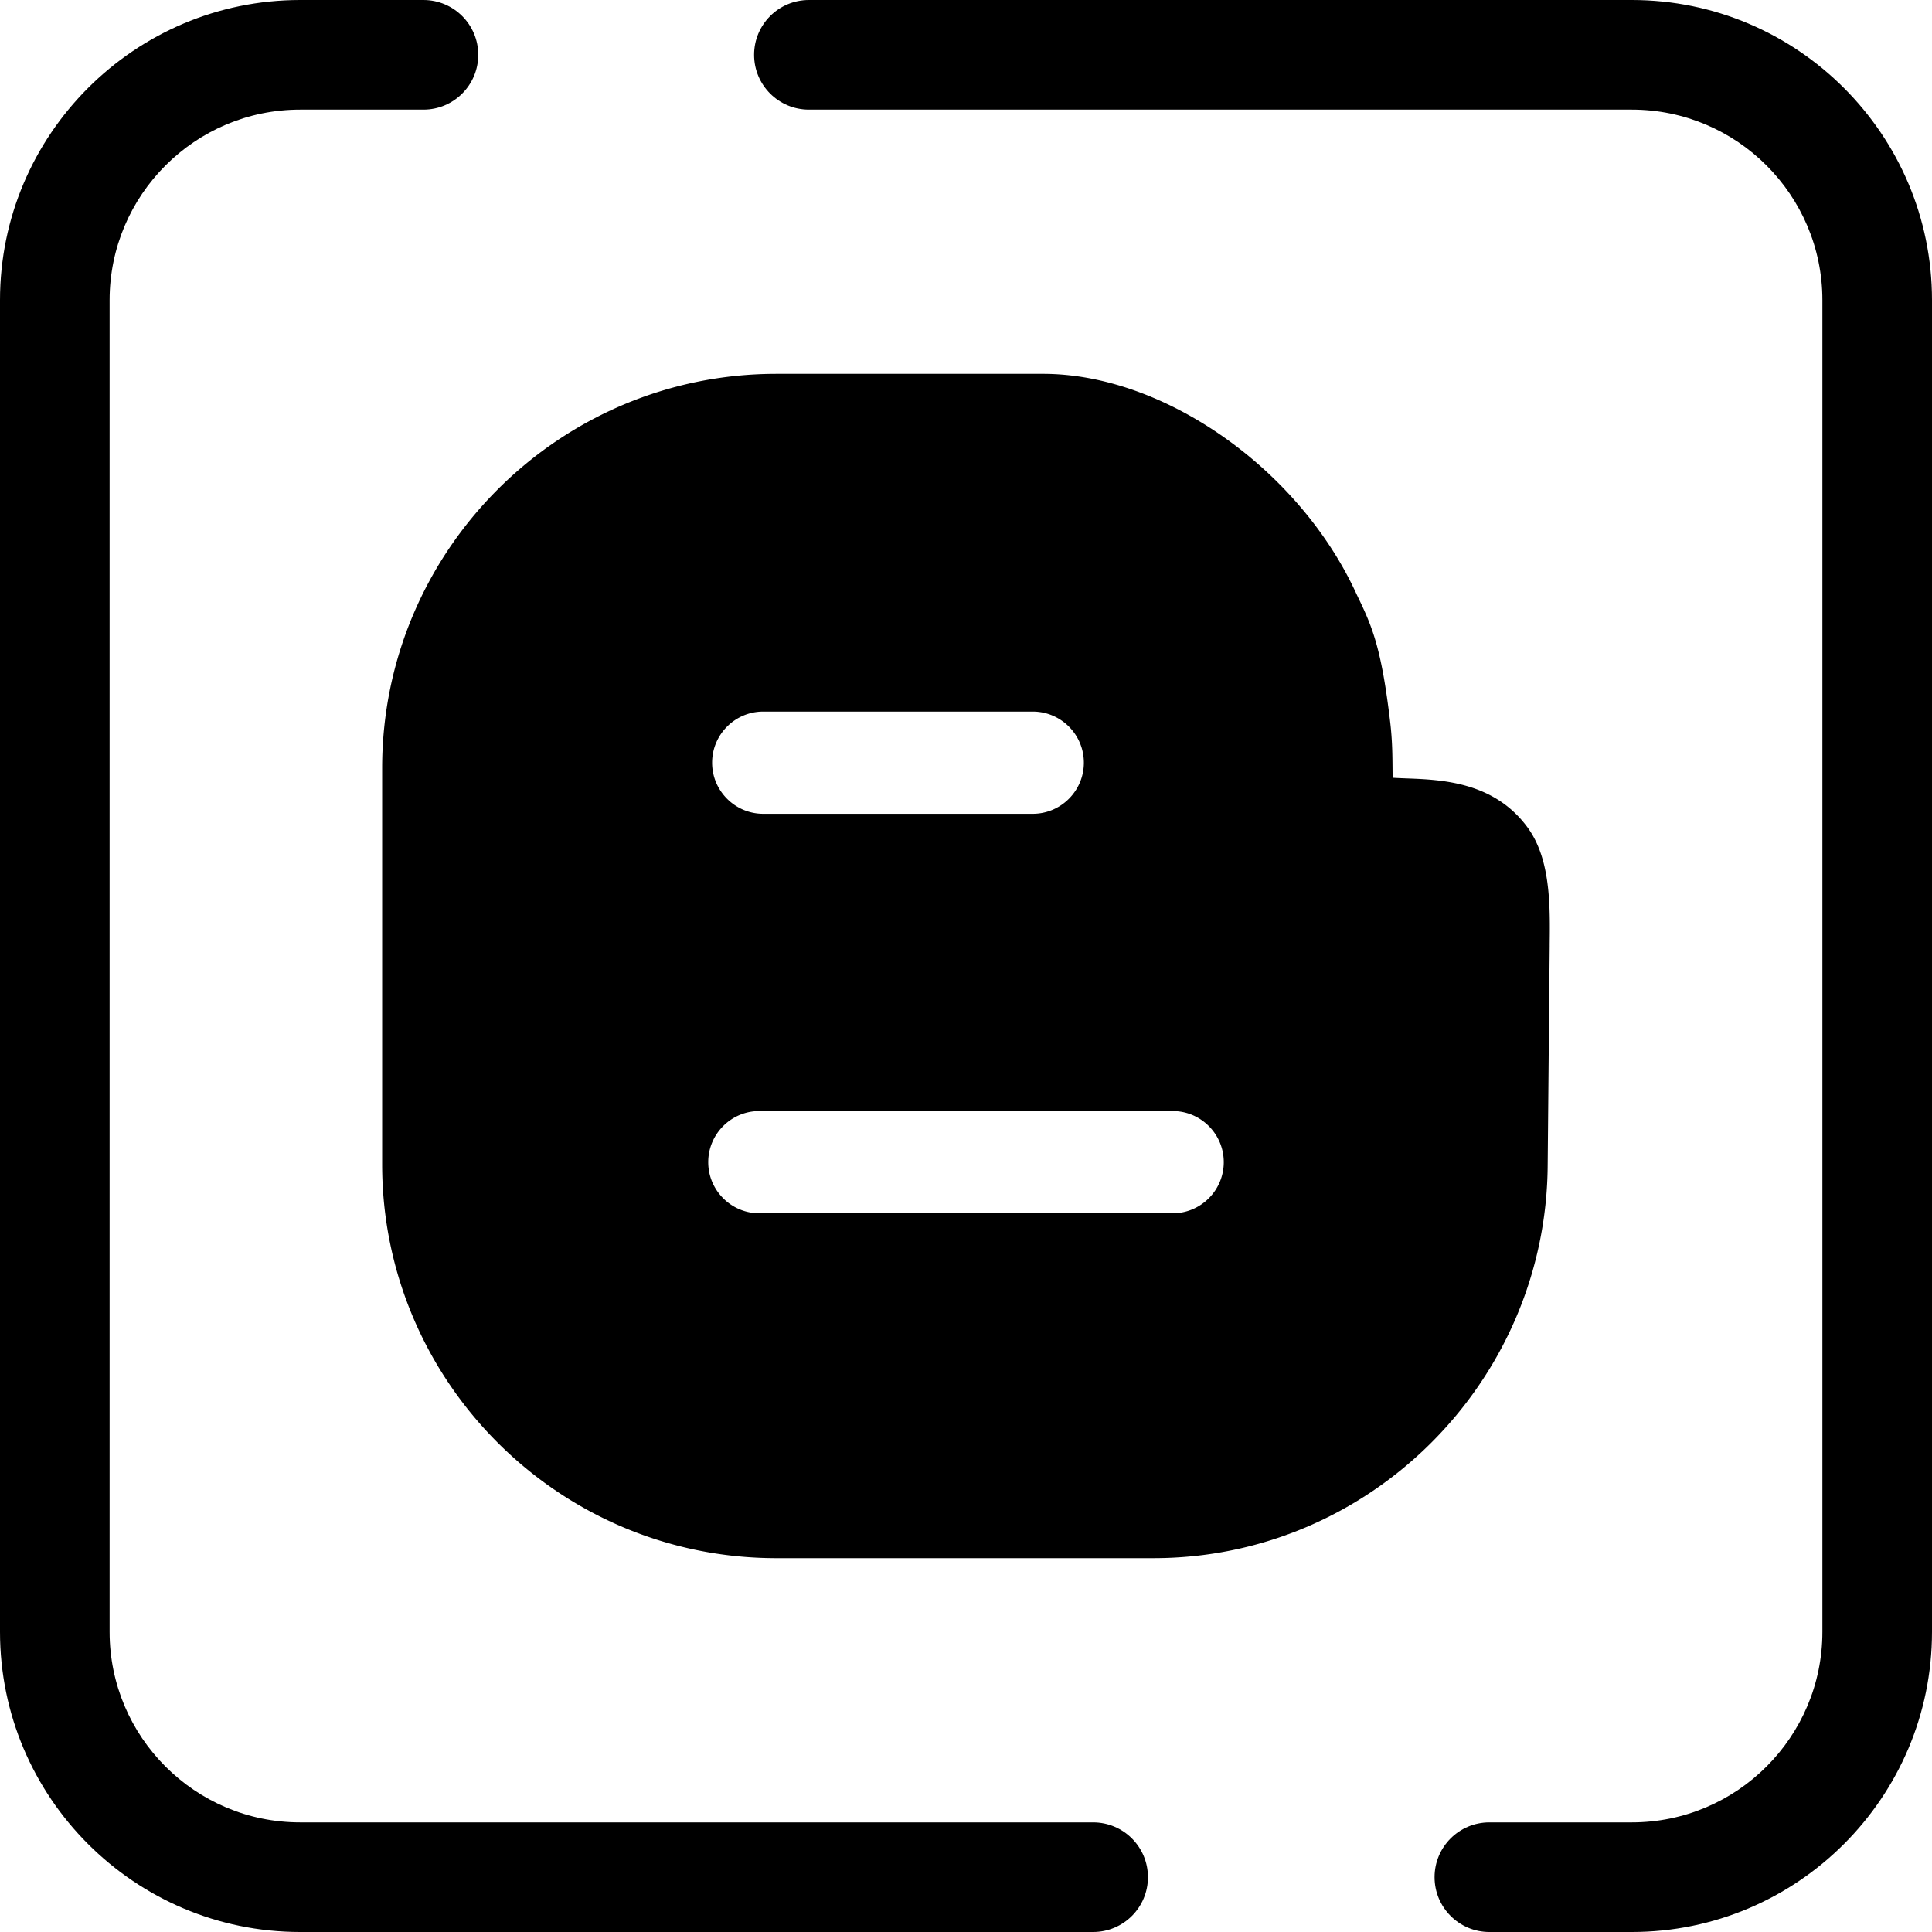 <svg class="{$class}{if !empty($modificator)} {$class}--{$modificator}{/if}" width="60" height="60" xmlns="http://www.w3.org/2000/svg" viewBox="0 0 512.001 512.001"><path class="{$class}__filled" d="M432.464 512.001h-37.767c-8.02 0-14.523-6.502-14.523-14.523s6.503-14.523 14.523-14.523h37.767c27.839 0 50.49-22.65 50.49-50.49V79.537c0-27.839-22.65-50.49-50.49-50.49H214.367c-8.02 0-14.523-6.502-14.523-14.523S206.347.001 214.367.001h218.098c43.855 0 79.536 35.679 79.536 79.536v352.928c-.001 43.857-35.68 79.536-79.537 79.536zm-142.77 0H79.536C35.679 512.001 0 476.322 0 432.465V79.537C0 35.68 35.679.001 79.536.001h32.684c8.02 0 14.523 6.502 14.523 14.523s-6.503 14.523-14.523 14.523H79.536c-27.839 0-50.49 22.65-50.49 50.49v352.928c0 27.839 22.65 50.49 50.49 50.49h210.158c8.02 0 14.523 6.502 14.523 14.523.001 8.021-6.503 14.523-14.523 14.523z"/><path class="{$class}__semitone" d="M357.981 217.604c-5.042-4.663-2.639-13.013-3.968-24.36-2.404-20.51-4.663-23.124-8.089-30.547-12.465-26.452-42.333-49.101-69.466-49.101h-70.736c-49.459 0-89.926 40.466-89.926 89.926v105.053c0 49.387 40.443 89.83 89.926 89.83h99.982c49.483 0 89.64-40.443 89.924-89.83l.532-57.856c-.013-5.108.672-17.782-3.083-22.888-8.294-11.277-27.958-3.756-35.096-10.227zm-155.716-43.552h71.423c15.502 0 28.069 12.567 28.069 28.069s-12.567 28.069-28.069 28.069h-71.423c-15.502 0-28.069-12.567-28.069-28.069 0-15.502 12.567-28.069 28.069-28.069zm136.568 133.934c0 15.502-12.567 28.069-28.069 28.069h-109.53c-15.502 0-28.069-12.567-28.069-28.069 0-15.502 12.567-28.069 28.069-28.069h109.531c15.502 0 28.068 12.567 28.068 28.069z"/><path class="{$class}__filled" d="M305.705 412.928h-99.983c-57.591 0-104.447-46.812-104.447-104.353V203.524c0-57.593 46.856-104.449 104.447-104.449h70.736c31.663 0 67.174 24.691 82.603 57.433.424.916.784 1.667 1.131 2.391 3.637 7.578 6.007 13.557 8.245 32.657.532 4.538.569 8.58.597 11.829.007.844.016 1.815.038 2.73 1.233.08 2.587.129 3.673.17 9.215.343 23.141.858 32.031 12.942 5.7 7.75 6.052 18.813 5.923 29.481-.009.745-.017 1.412-.016 1.977v.17l-.532 57.856c-.33 57.443-47.186 104.217-104.446 104.217zm-99.983-284.809c-41.577 0-75.401 33.826-75.401 75.403v105.052c0 41.525 33.824 75.307 75.401 75.307h99.983c41.337 0 75.162-33.82 75.401-75.391l.532-57.833c-.001-.665.009-1.442.019-2.303.029-2.331.107-8.975-.594-12.03-1.831-.736-6.681-.916-9.392-1.018-7.331-.272-16.455-.61-23.445-6.945-8.082-7.474-8.168-17.039-8.236-24.723-.026-2.815-.051-5.725-.399-8.708-1.837-15.66-3.246-18.6-5.584-23.469a188.84 188.84 0 01-1.268-2.68c-10.545-22.376-35.813-40.665-56.28-40.665h-70.736v.003zm105.043 222.46H201.234c-23.485 0-42.592-19.107-42.592-42.592s19.107-42.592 42.592-42.592h109.531c23.485 0 42.592 19.107 42.592 42.592s-19.109 42.592-42.592 42.592zM201.234 294.44c-7.469 0-13.546 6.077-13.546 13.546 0 7.469 6.078 13.546 13.546 13.546h109.531c7.469 0 13.546-6.077 13.546-13.546 0-7.469-6.078-13.546-13.546-13.546H201.234zm72.453-49.727h-71.423c-23.485 0-42.592-19.107-42.592-42.592s19.107-42.592 42.592-42.592h71.423c23.485 0 42.592 19.107 42.592 42.592s-19.107 42.592-42.592 42.592zm-71.422-56.138c-7.469 0-13.546 6.076-13.546 13.546 0 7.469 6.078 13.546 13.546 13.546h71.423c7.469 0 13.546-6.076 13.546-13.546 0-7.469-6.078-13.546-13.546-13.546h-71.423z"/></svg>